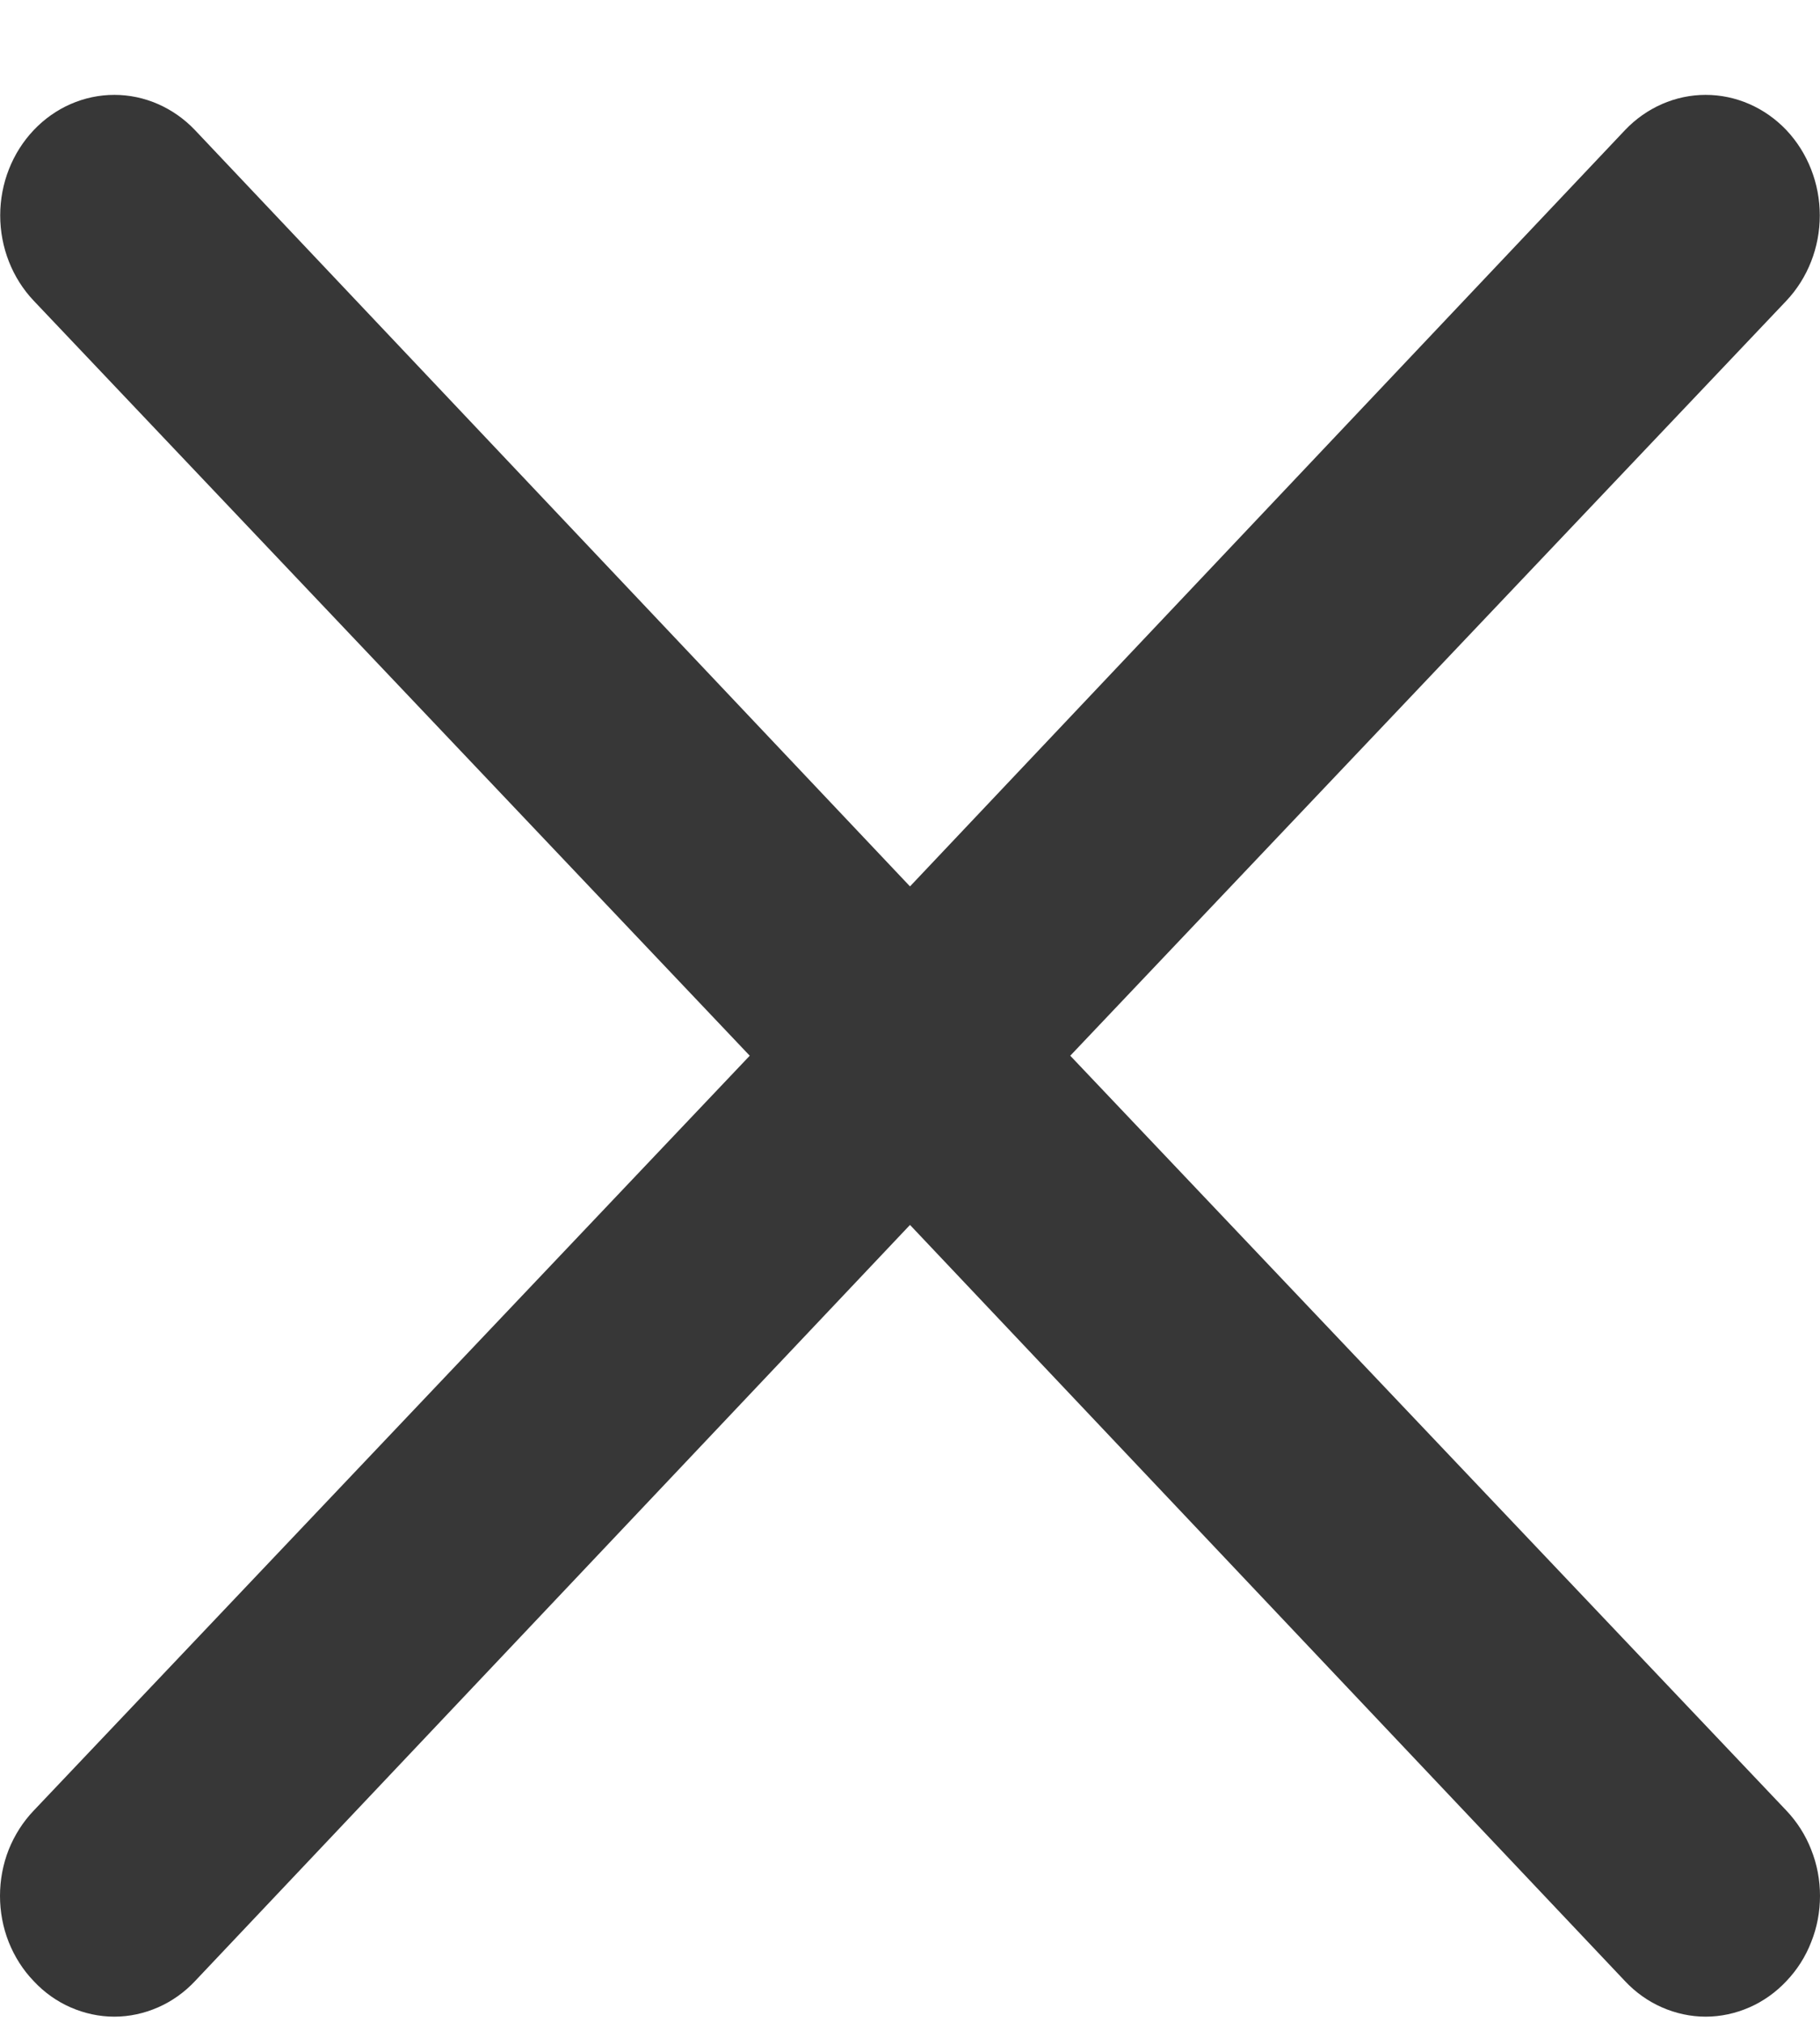 <?xml version="1.0" encoding="UTF-8"?> <svg xmlns="http://www.w3.org/2000/svg" width="18" height="20" viewBox="0 0 18 20" fill="none"> <path d="M10.585 10.438L17.668 2.973C17.879 2.749 17.998 2.446 17.998 2.13C17.998 1.814 17.879 1.511 17.668 1.287C17.456 1.064 17.169 0.938 16.869 0.938C16.57 0.938 16.283 1.064 16.071 1.287L9 8.764L1.929 1.287C1.717 1.064 1.43 0.938 1.131 0.938C0.831 0.938 0.544 1.064 0.333 1.287C0.121 1.511 0.002 1.814 0.002 2.13C0.002 2.446 0.121 2.749 0.333 2.973L7.415 10.438L0.333 17.902C0.227 18.013 0.144 18.144 0.086 18.288C0.029 18.433 0 18.588 0 18.745C0 18.901 0.029 19.057 0.086 19.201C0.144 19.346 0.227 19.477 0.333 19.587C0.437 19.699 0.561 19.787 0.698 19.847C0.835 19.907 0.982 19.939 1.131 19.939C1.279 19.939 1.426 19.907 1.563 19.847C1.7 19.787 1.824 19.699 1.929 19.587L9 12.111L16.071 19.587C16.176 19.699 16.3 19.787 16.437 19.847C16.574 19.907 16.721 19.939 16.869 19.939C17.018 19.939 17.165 19.907 17.302 19.847C17.439 19.787 17.563 19.699 17.668 19.587C17.773 19.477 17.857 19.346 17.913 19.201C17.971 19.057 18 18.901 18 18.745C18 18.588 17.971 18.433 17.913 18.288C17.857 18.144 17.773 18.013 17.668 17.902L10.585 10.438Z" fill="#373737"></path> </svg> 